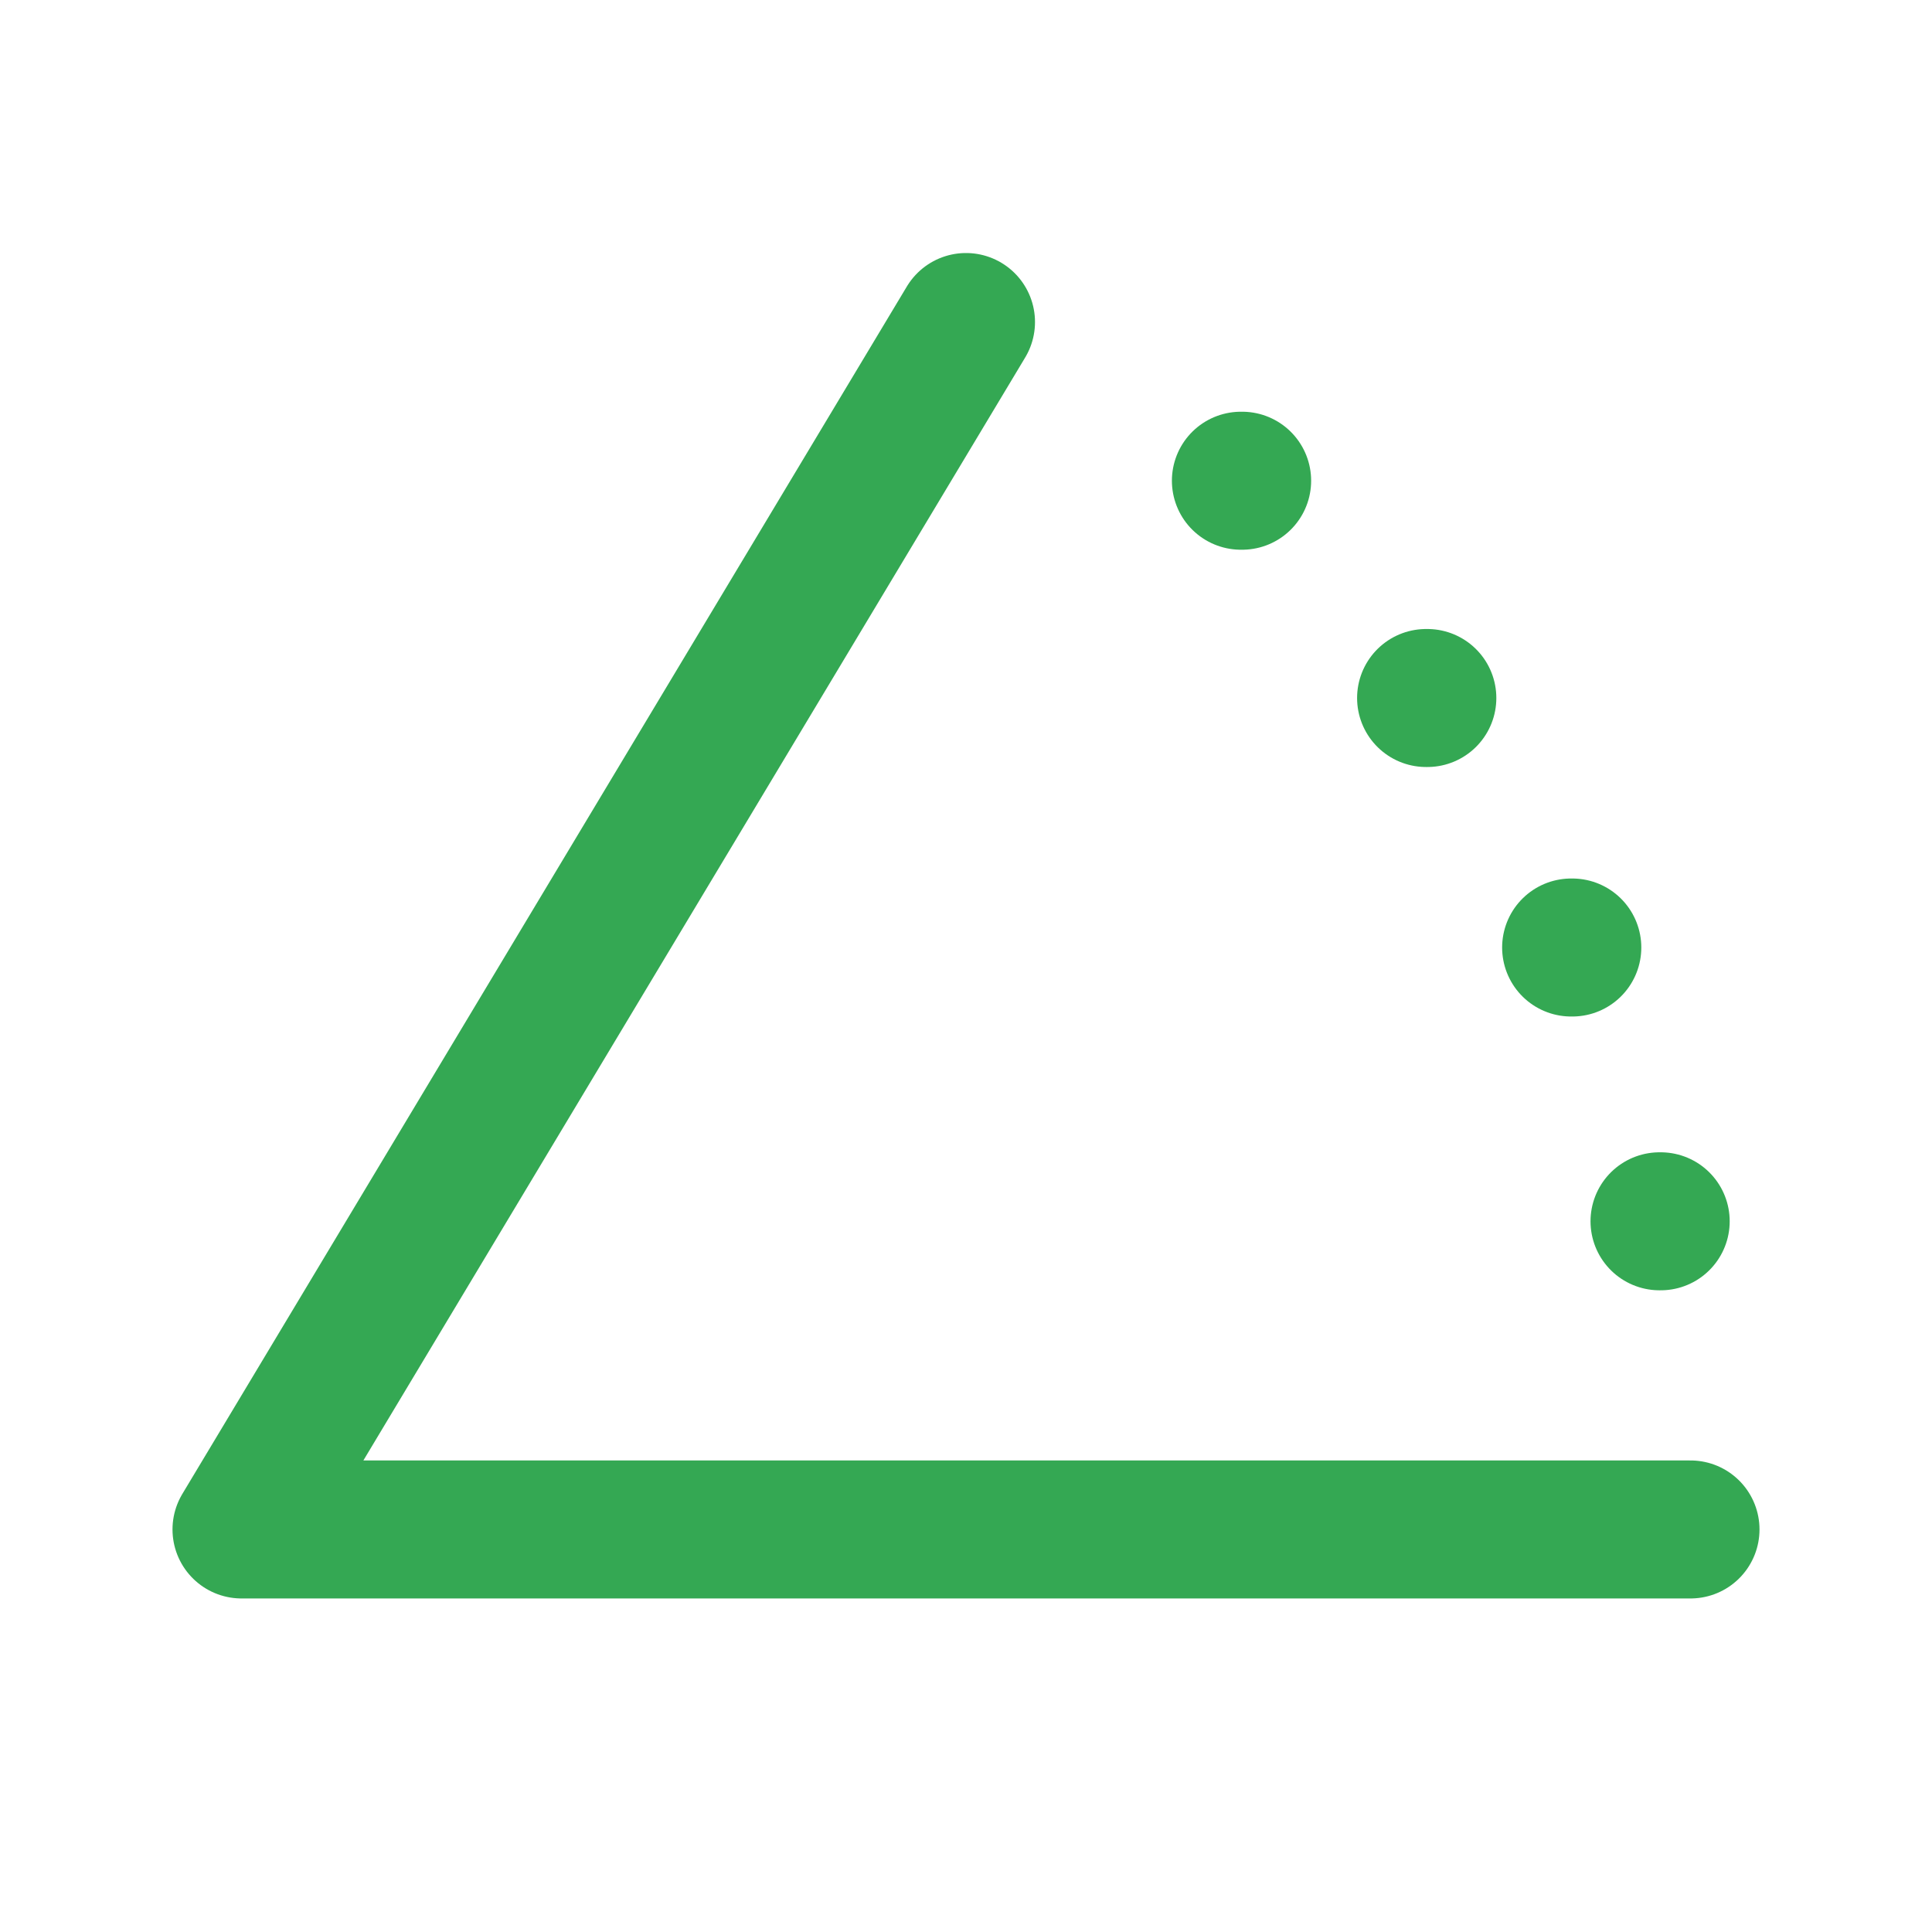 <svg width="28" height="28" viewBox="0 0 28 28" fill="none" xmlns="http://www.w3.org/2000/svg">
<path d="M24.5 22.166H3.5L14 4.667" stroke="#34A853" stroke-width="2" stroke-linecap="round" stroke-linejoin="round"/>
<path d="M24.051 17.7H24.068" stroke="#34A853" stroke-width="2" stroke-linecap="round" stroke-linejoin="round"/>
<path d="M22.77 13.732H22.787" stroke="#34A853" stroke-width="2" stroke-linecap="round" stroke-linejoin="round"/>
<path d="M20.668 10.116H20.686" stroke="#34A853" stroke-width="2" stroke-linecap="round" stroke-linejoin="round"/>
<path d="M17.984 6.967H18.002" stroke="#34A853" stroke-width="2" stroke-linecap="round" stroke-linejoin="round"/>
</svg>
